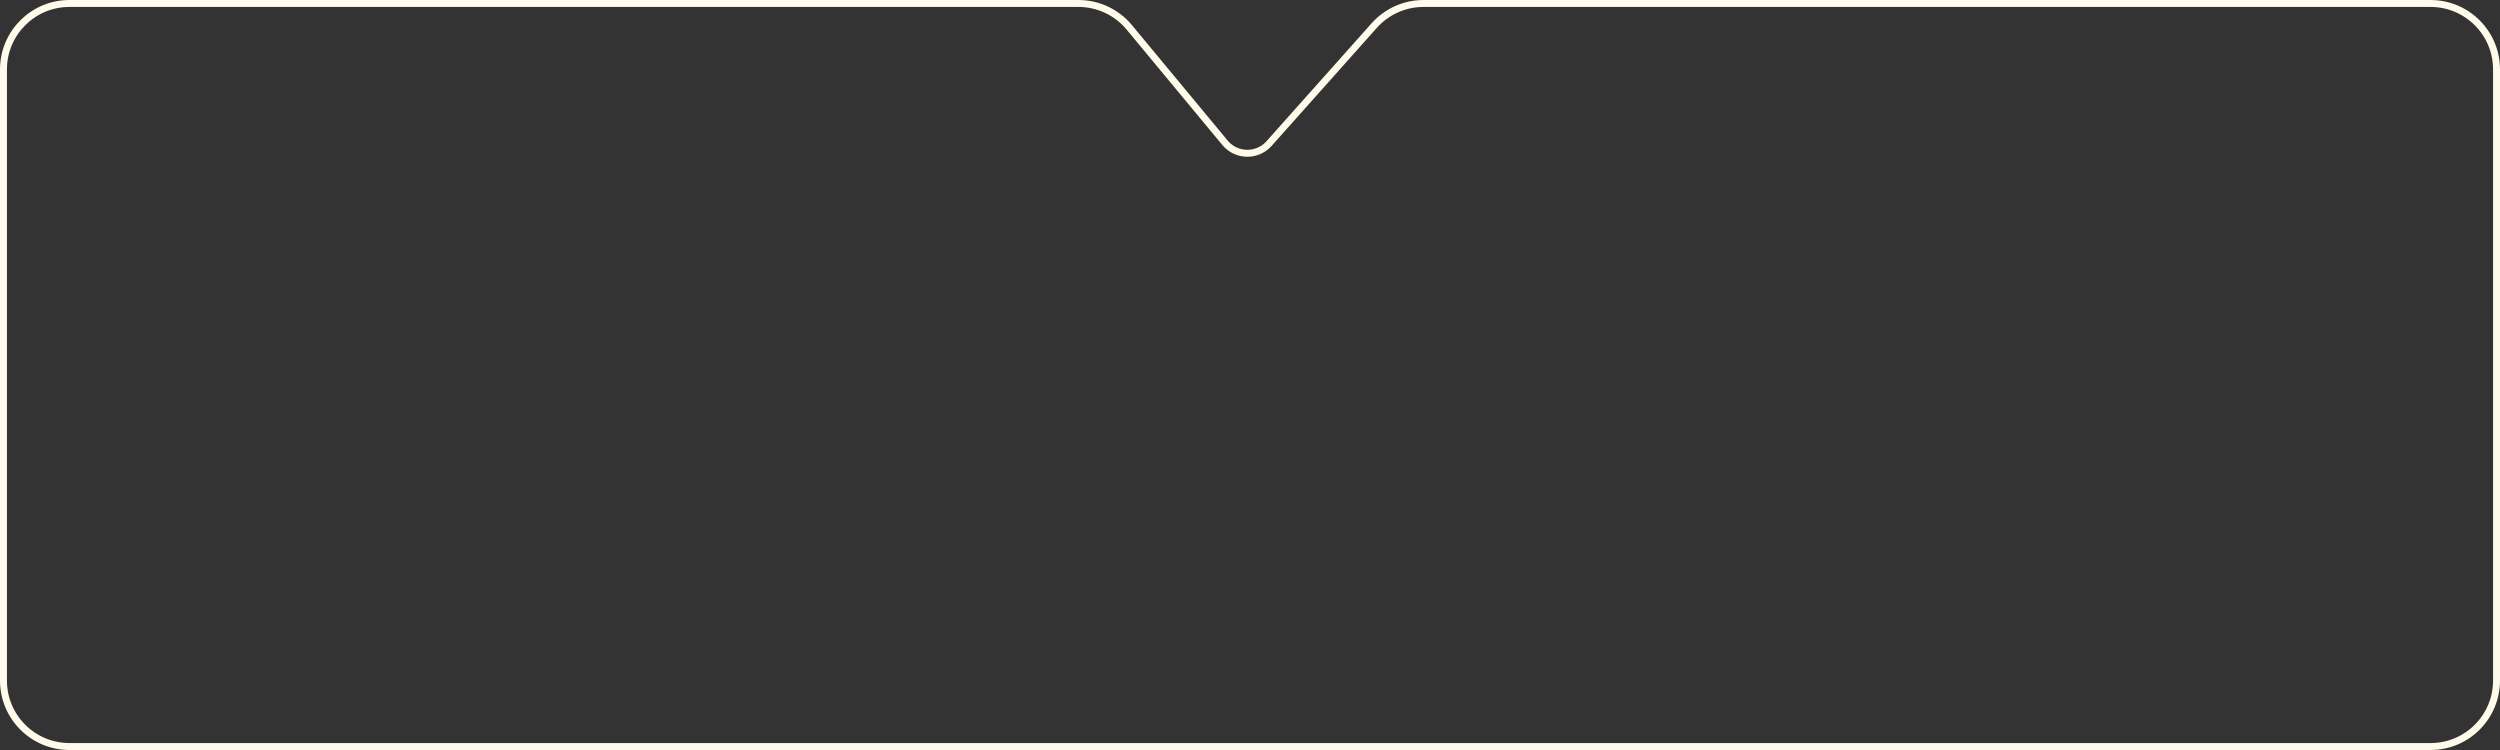 <?xml version="1.0" encoding="UTF-8"?> <svg xmlns="http://www.w3.org/2000/svg" width="360" height="108" viewBox="0 0 360 108" fill="none"><rect x="0" y="0" width="360" height="108" fill="#333333" stroke="none"/><path d="M0.5 10C0.5 4.753 4.753 0.5 10 0.5H155.302C158.129 0.5 160.809 1.759 162.614 3.936L176.398 20.558C176.562 20.755 176.744 20.937 176.941 21.102C178.675 22.547 181.243 22.356 182.746 20.671L197.891 3.679C199.693 1.657 202.273 0.5 204.983 0.5H350C355.247 0.5 359.5 4.753 359.5 10V98C359.5 103.247 355.247 107.5 350 107.5H10C4.753 107.5 0.5 103.247 0.5 98V10Z" stroke="#FEFBEA"></path></svg> 
